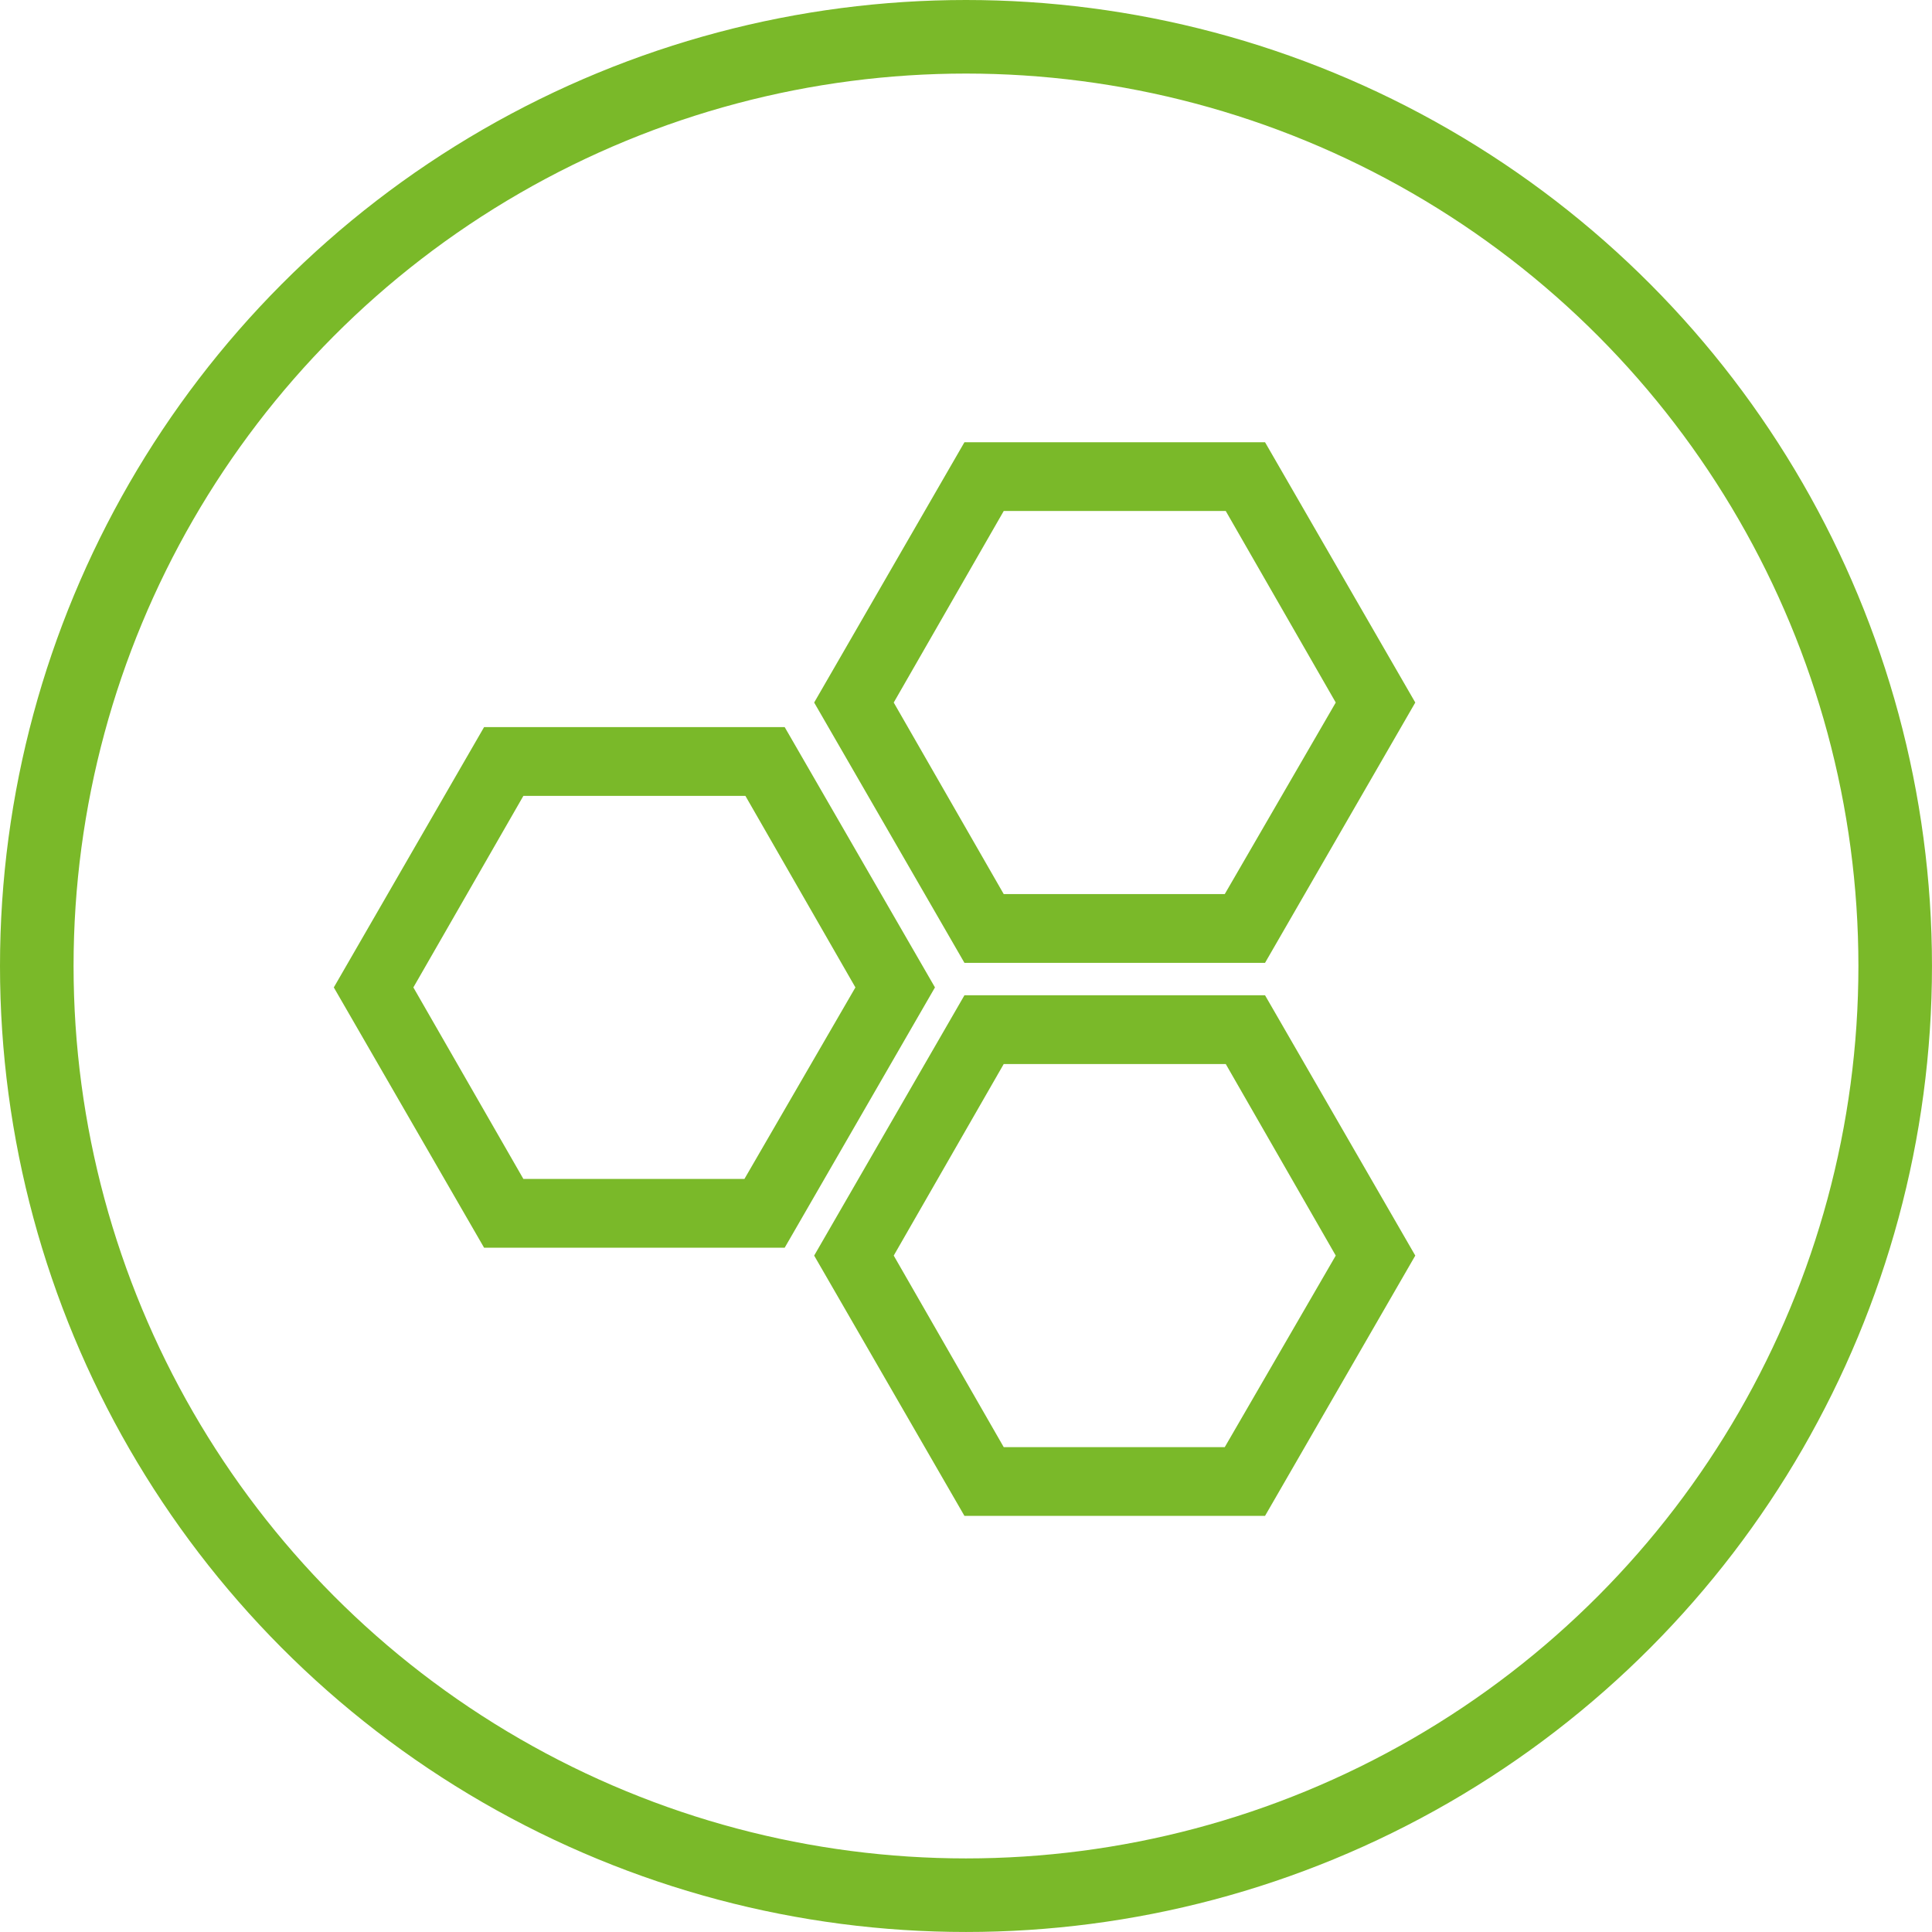 <svg xmlns="http://www.w3.org/2000/svg" viewBox="-12470.5 -15292.119 105.043 105.043">
  <defs>
    <style>
      .cls-1, .cls-4 {
        fill: none;
      }

      .cls-1 {
        stroke: #7ab929;
        stroke-width: 4px;
      }

      .cls-2 {
        fill: #7ab929;
      }

      .cls-3 {
        stroke: none;
      }
    </style>
  </defs>
  <g id="Group_99260" data-name="Group 99260" transform="translate(-12916 -17052)">
    <g id="Group_84171" data-name="Group 84171" transform="translate(445.5 1759.881)">
      <g id="Ellipse_79524" data-name="Ellipse 79524" class="cls-1">
        <circle class="cls-3" cx="52.521" cy="52.521" r="52.521"/>
        <circle class="cls-4" cx="52.521" cy="52.521" r="50.521"/>
      </g>
    </g>
    <path id="Path_12687" data-name="Path 12687" class="cls-2" d="M24.514,43.795H8.171L0,29.642,8.171,15.488H24.514l8.171,14.153ZM10.308,40.056H22.325L28.36,29.642,22.378,19.227H10.308L4.326,29.642Zm40.323-11.75H34.288L26.117,14.153,34.288,0H50.631L58.8,14.153ZM36.424,24.568H48.441l6.035-10.415L48.495,3.739H36.424L30.443,14.153ZM50.631,58.375H34.288L26.117,44.222l8.171-14.153H50.631L58.8,44.222ZM36.424,54.637H48.441l6.035-10.415L48.495,33.807H36.424L30.443,44.222Z" transform="translate(463.649 1783.925)"/>
  </g>
</svg>
